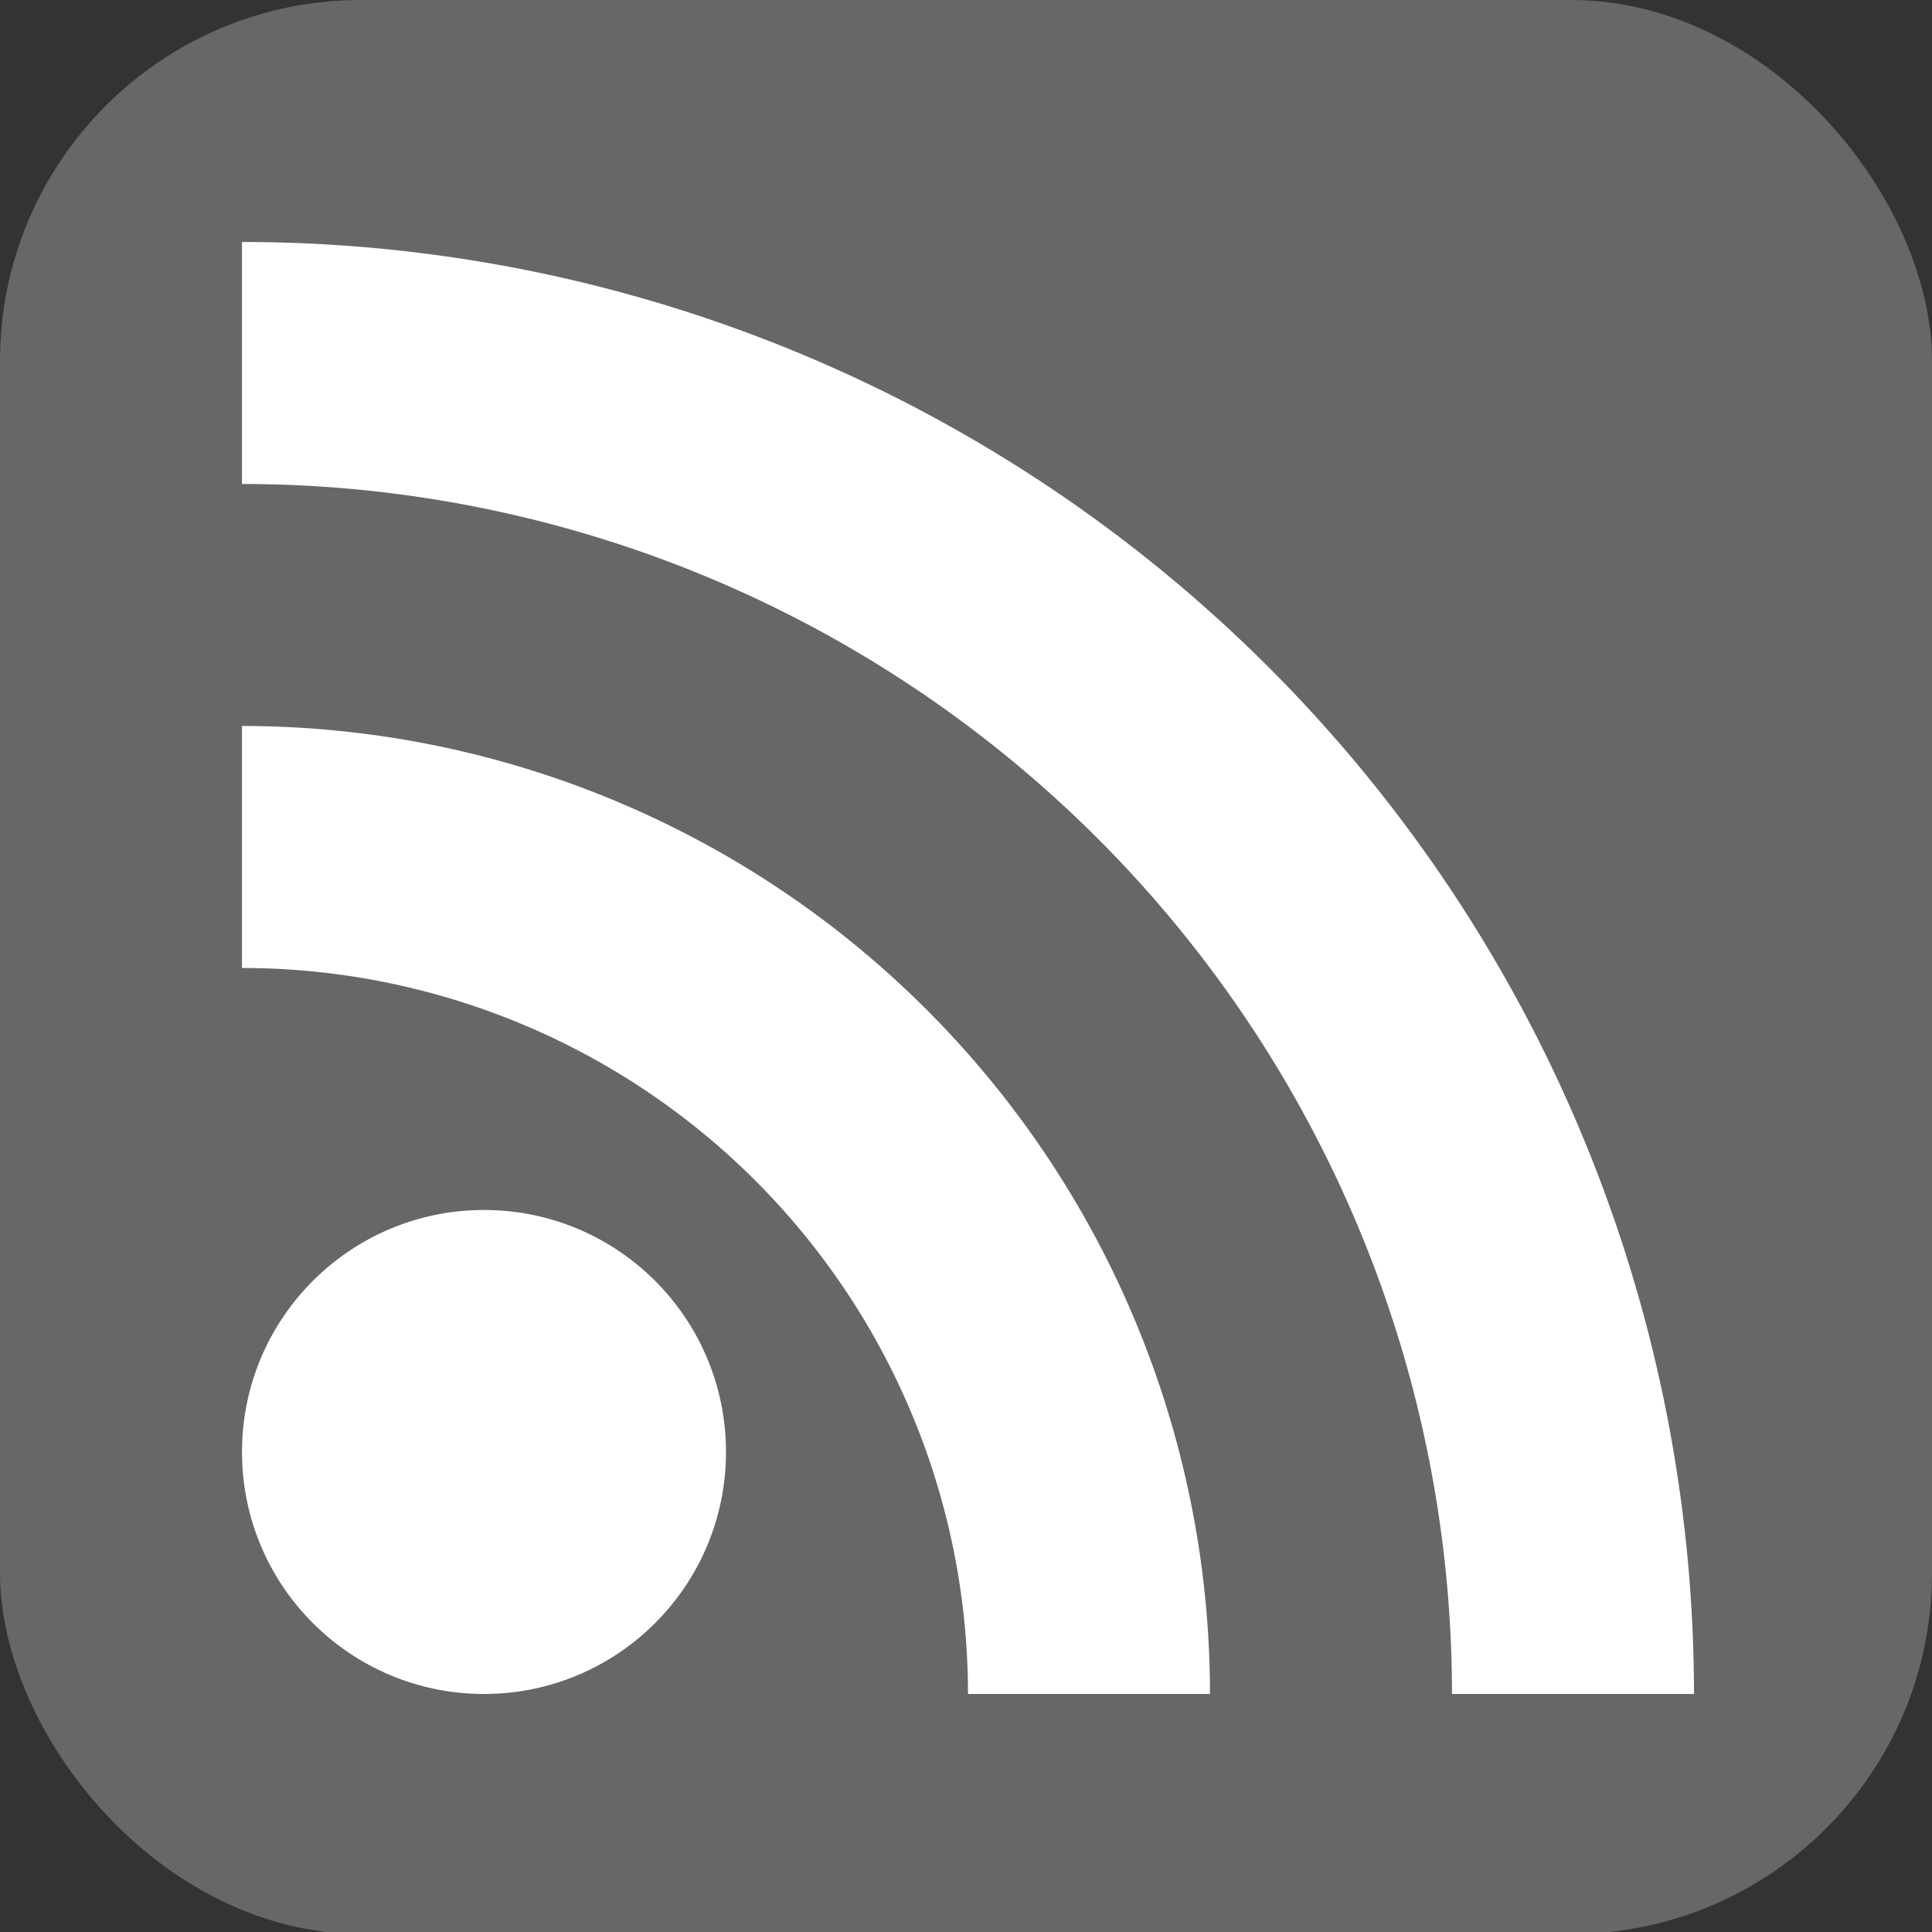 <svg xmlns="http://www.w3.org/2000/svg" viewBox="0 0 48.7 48.7"><rect x="0" y="0" width="48.7" height="48.7" fill="#333333" stroke="none"/><defs><style>.cls-1{fill:#666766;}.cls-2{fill:#fff;}</style></defs><g id="Layer_2" data-name="Layer 2"><g id="Layer_1-2" data-name="Layer 1"><rect class="cls-1" width="48.7" height="48.75" rx="9.1"/><circle class="cls-2" cx="12.2" cy="36.6" r="6.1"/><path class="cls-2" d="M6.1,24.4A18.3,18.3,0,0,1,24.4,42.7h6.1A24.4,24.4,0,0,0,6.1,18.3Z"/><path class="cls-2" d="M6.1,12.2A30.5,30.5,0,0,1,36.6,42.7h6.1A36.6,36.6,0,0,0,6.1,6.1Z"/></g></g></svg>